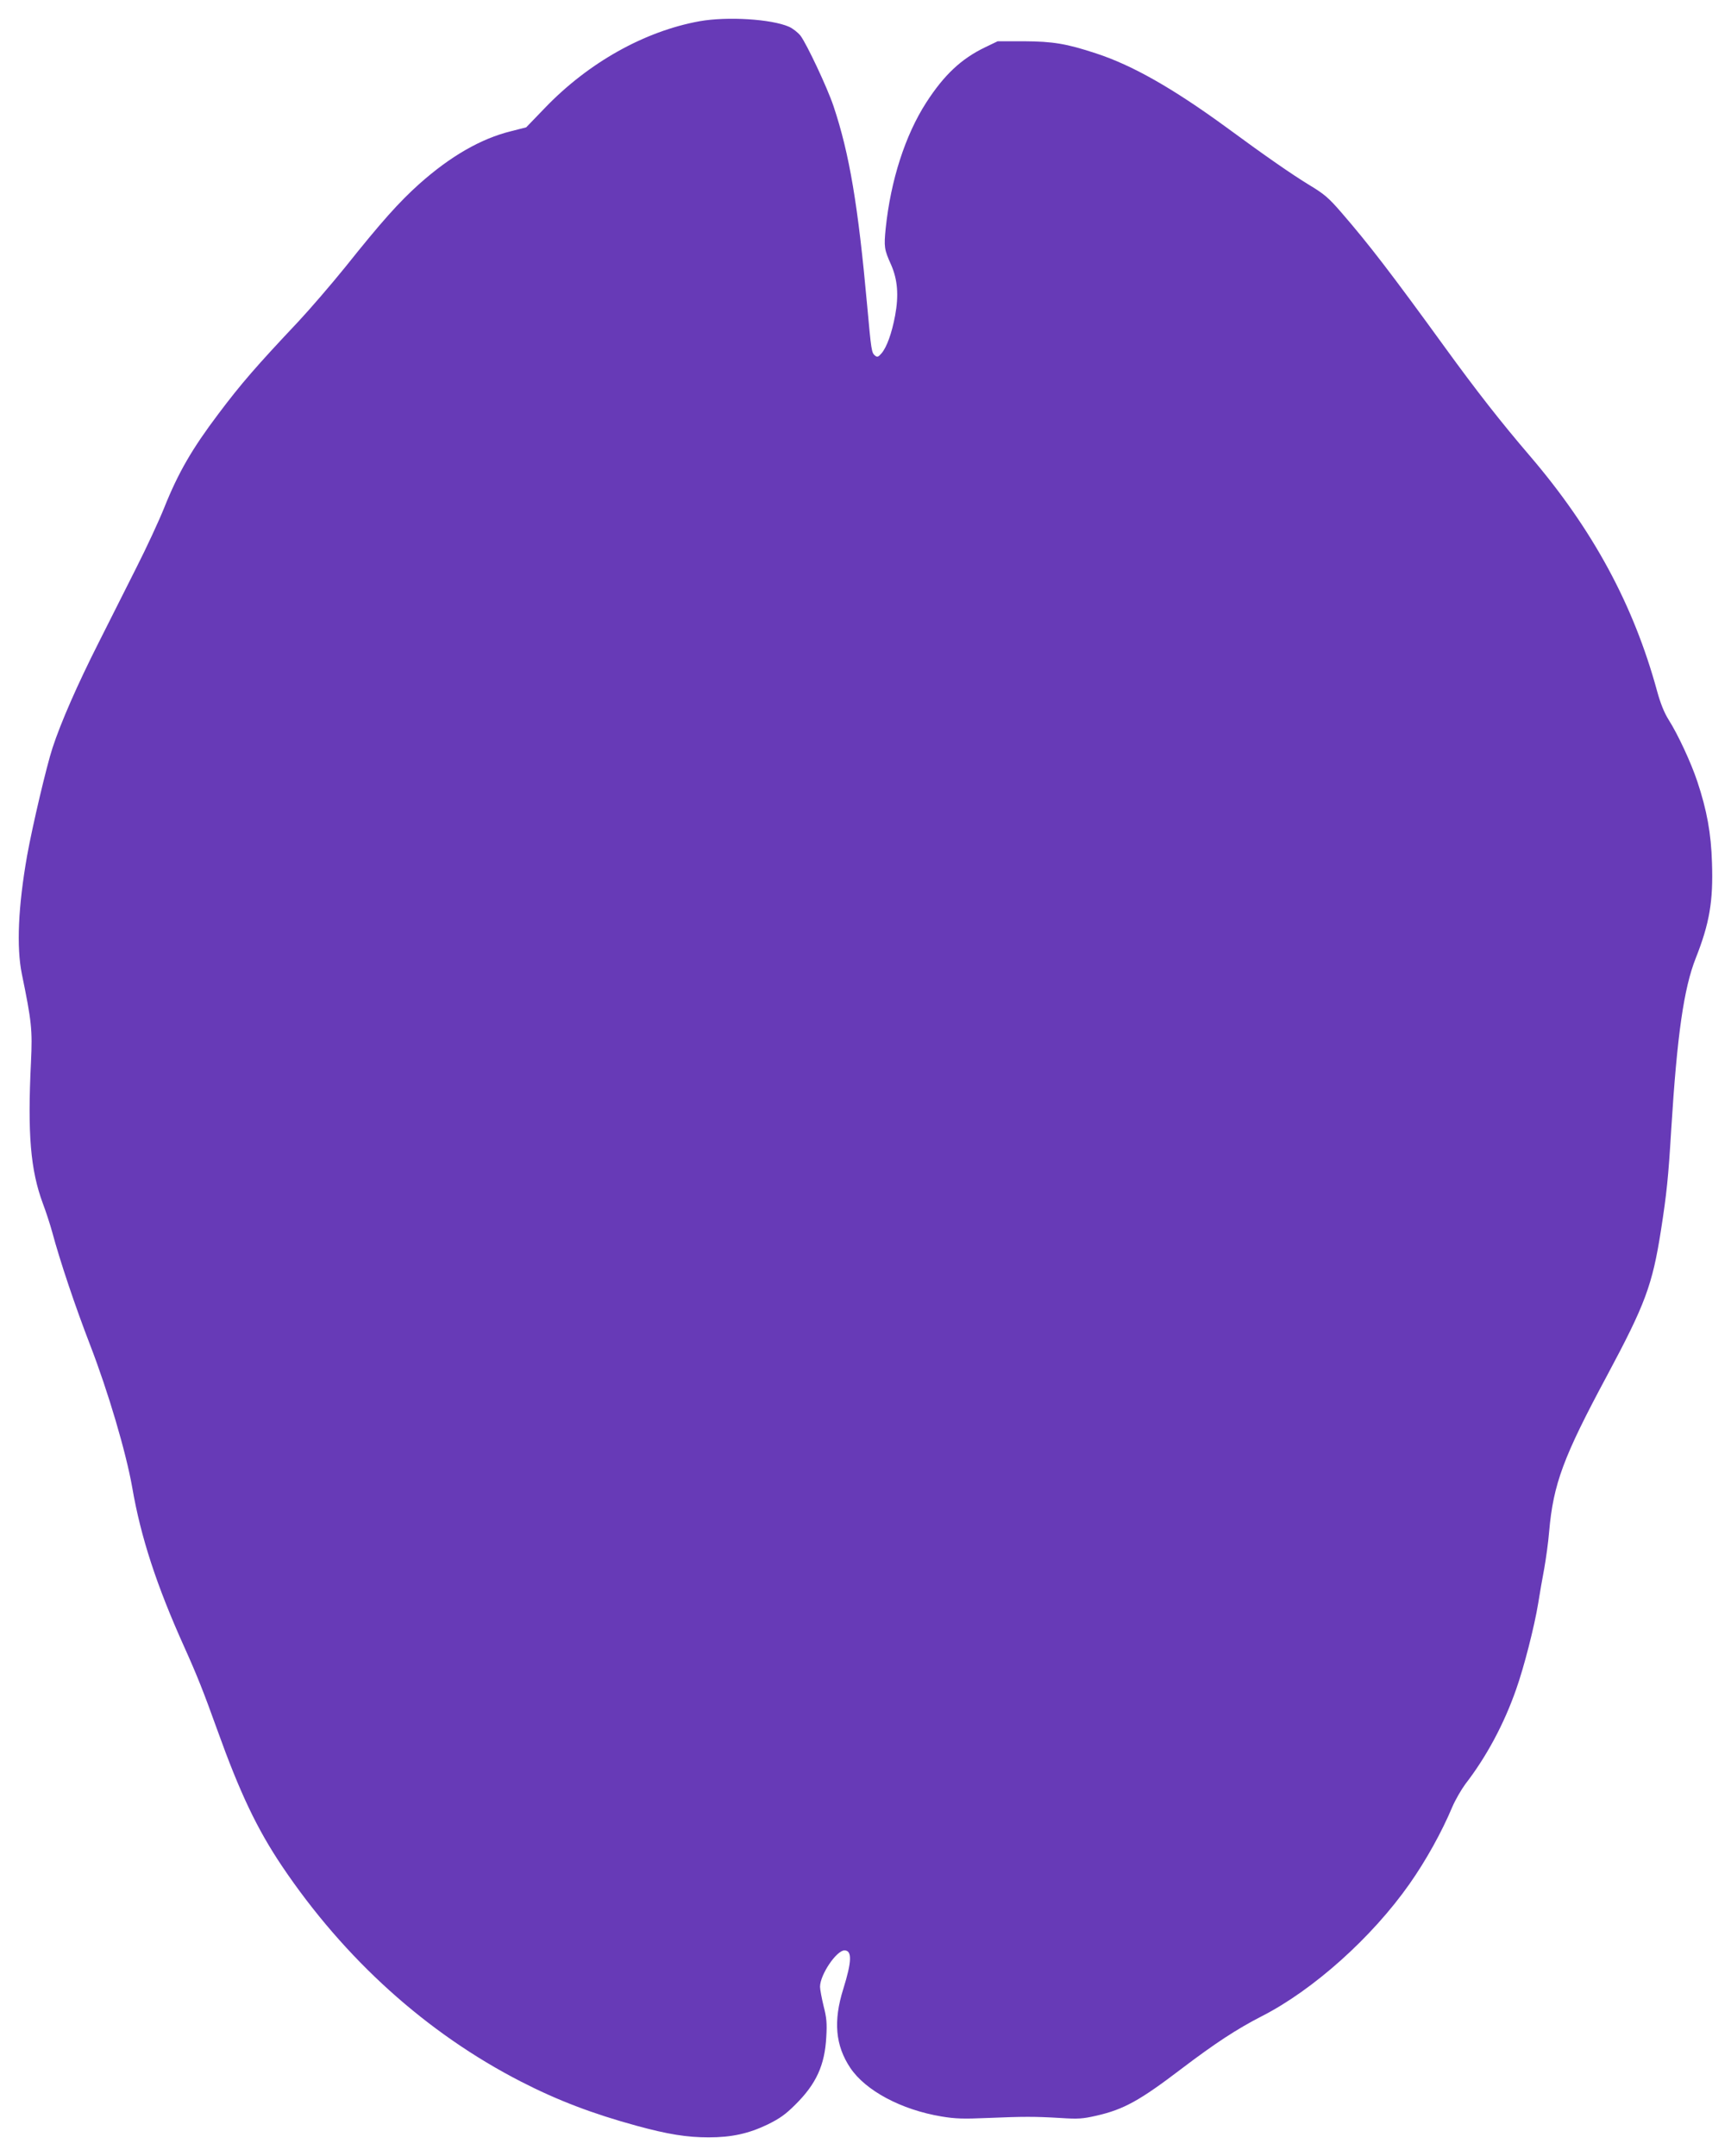 <?xml version="1.0" standalone="no"?>
<!DOCTYPE svg PUBLIC "-//W3C//DTD SVG 20010904//EN"
 "http://www.w3.org/TR/2001/REC-SVG-20010904/DTD/svg10.dtd">
<svg version="1.0" xmlns="http://www.w3.org/2000/svg"
 width="1028pt" height="1280pt" viewBox="0 0 1028 1280"
 preserveAspectRatio="xMidYMid meet">
<g transform="translate(0,1280) scale(0.1,-0.1)"
fill="#673ab7" stroke="none">
<path d="M4155 12674 c-327 -59 -661 -246 -920 -516 l-110 -114 -90 -23 c-179
-44 -361 -149 -546 -314 -119 -107 -220 -219 -438 -492 -84 -104 -210 -250
-279 -324 -250 -265 -340 -369 -474 -547 -157 -208 -239 -349 -323 -559 -31
-77 -105 -237 -165 -355 -59 -118 -160 -318 -224 -445 -126 -249 -225 -475
-274 -625 -35 -106 -119 -462 -151 -640 -53 -301 -64 -543 -31 -704 58 -282
63 -330 54 -521 -21 -429 -3 -641 70 -839 19 -50 44 -127 56 -171 47 -175 137
-442 225 -670 108 -280 213 -636 250 -845 51 -297 145 -584 310 -950 76 -169
113 -262 195 -490 135 -376 236 -588 385 -810 371 -551 858 -991 1419 -1279
216 -111 426 -191 686 -262 186 -51 300 -69 428 -69 137 0 237 22 350 76 73
36 107 60 166 119 124 123 174 234 183 400 5 82 2 116 -16 185 -11 46 -21 98
-21 114 0 72 98 216 145 216 46 0 44 -66 -7 -229 -60 -191 -47 -336 42 -469
91 -135 302 -248 541 -288 84 -14 132 -15 273 -9 215 9 281 9 433 0 107 -7
133 -5 216 14 161 37 255 89 502 277 203 154 330 237 478 313 306 156 654 467
878 786 97 138 191 307 254 457 18 42 53 102 77 135 126 163 230 357 302 563
47 132 109 376 131 511 9 57 25 150 36 207 10 57 24 155 29 219 25 283 84 442
344 926 227 424 269 537 320 862 34 218 44 315 61 598 35 564 75 840 146 1019
81 205 104 337 96 566 -5 173 -30 311 -87 482 -38 114 -115 279 -170 366 -27
43 -49 98 -69 171 -140 513 -382 960 -757 1398 -168 196 -314 382 -504 644
-320 441 -451 611 -612 797 -75 87 -102 111 -190 164 -107 65 -268 177 -495
344 -318 232 -559 369 -774 439 -176 58 -256 71 -429 72 l-155 0 -75 -36
c-141 -68 -243 -163 -350 -329 -124 -193 -210 -459 -240 -745 -11 -111 -9
-126 32 -217 39 -89 46 -182 24 -301 -20 -107 -50 -189 -81 -225 -19 -22 -25
-24 -39 -13 -20 17 -22 31 -46 296 -54 596 -105 901 -200 1185 -37 110 -158
367 -196 418 -15 19 -46 43 -68 53 -105 46 -366 62 -531 33z"/>
</g>
</svg>
